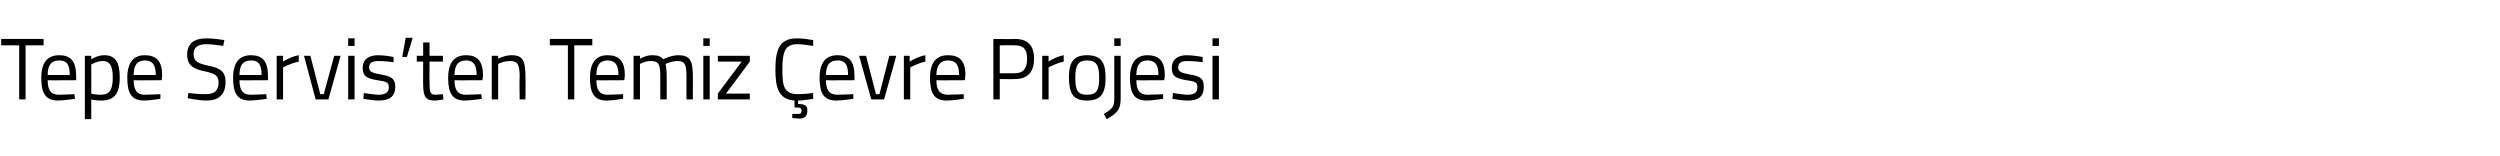 <?xml version="1.0" standalone="no"?><!DOCTYPE svg PUBLIC "-//W3C//DTD SVG 1.1//EN" "http://www.w3.org/Graphics/SVG/1.1/DTD/svg11.dtd"><svg xmlns="http://www.w3.org/2000/svg" version="1.1" width="430.1px" height="26.8px" viewBox="0 -2 430.1 26.8" style="top:-2px">  <desc>Tepe Servis ten Temiz Çevre Projesi</desc>  <defs/>  <g id="Polygon289884">    <path d="M 0.2 4.7 L 7.5 4.7 L 7.5 5.8 L 4.4 5.8 L 4.4 15.1 L 3.3 15.1 L 3.3 5.8 L 0.2 5.8 L 0.2 4.7 Z M 12.8 14.2 L 12.9 15 C 12.9 15 11.2 15.27 10 15.3 C 7.8 15.3 7.1 14 7.1 11.4 C 7.1 8.6 8.3 7.5 10.2 7.5 C 12.1 7.5 13.1 8.5 13.1 11 C 13.13 10.99 13.1 11.8 13.1 11.8 C 13.1 11.8 8.22 11.84 8.2 11.8 C 8.2 13.4 8.7 14.3 10.1 14.3 C 11.25 14.29 12.8 14.2 12.8 14.2 Z M 12 10.9 C 12 9.1 11.5 8.4 10.2 8.4 C 8.9 8.4 8.2 9.1 8.2 10.9 C 8.2 10.9 12 10.9 12 10.9 Z M 14.6 7.6 L 15.7 7.6 L 15.7 8.2 C 15.7 8.2 16.81 7.48 17.9 7.5 C 19.8 7.5 20.6 8.6 20.6 11.3 C 20.6 14.2 19.6 15.3 17.4 15.3 C 16.7 15.3 15.9 15.2 15.7 15.1 C 15.71 15.11 15.7 18.5 15.7 18.5 L 14.6 18.5 L 14.6 7.6 Z M 15.7 9.1 C 15.7 9.1 15.71 14.14 15.7 14.1 C 15.9 14.2 16.7 14.3 17.3 14.3 C 18.9 14.3 19.4 13.4 19.4 11.3 C 19.4 9.2 18.8 8.5 17.7 8.5 C 16.74 8.48 15.7 9.1 15.7 9.1 Z M 27.6 14.2 L 27.6 15 C 27.6 15 25.97 15.27 24.8 15.3 C 22.6 15.3 21.9 14 21.9 11.4 C 21.9 8.6 23.1 7.5 24.9 7.5 C 26.9 7.5 27.9 8.5 27.9 11 C 27.89 10.99 27.8 11.8 27.8 11.8 C 27.8 11.8 22.98 11.84 23 11.8 C 23 13.4 23.5 14.3 24.9 14.3 C 26.01 14.29 27.6 14.2 27.6 14.2 Z M 26.8 10.9 C 26.8 9.1 26.2 8.4 24.9 8.4 C 23.7 8.4 23 9.1 23 10.9 C 23 10.9 26.8 10.9 26.8 10.9 Z M 38.4 5.9 C 38.4 5.9 36.41 5.6 35.6 5.6 C 34.1 5.6 33.3 6.1 33.3 7.3 C 33.3 8.6 34.1 8.9 35.8 9.3 C 37.9 9.7 38.8 10.3 38.8 12.1 C 38.8 14.4 37.5 15.3 35.5 15.3 C 34.3 15.3 32.3 14.9 32.3 14.9 C 32.29 14.93 32.4 14 32.4 14 C 32.4 14 34.41 14.24 35.4 14.2 C 36.9 14.2 37.6 13.6 37.6 12.2 C 37.6 11 37 10.7 35.4 10.3 C 33.3 9.9 32.2 9.3 32.2 7.4 C 32.2 5.4 33.5 4.6 35.5 4.6 C 36.68 4.58 38.6 4.9 38.6 4.9 L 38.4 5.9 Z M 45.8 14.2 L 45.9 15 C 45.9 15 44.2 15.27 43 15.3 C 40.8 15.3 40.1 14 40.1 11.4 C 40.1 8.6 41.3 7.5 43.2 7.5 C 45.1 7.5 46.1 8.5 46.1 11 C 46.12 10.99 46.1 11.8 46.1 11.8 C 46.1 11.8 41.21 11.84 41.2 11.8 C 41.2 13.4 41.7 14.3 43.1 14.3 C 44.24 14.29 45.8 14.2 45.8 14.2 Z M 45 10.9 C 45 9.1 44.5 8.4 43.2 8.4 C 41.9 8.4 41.2 9.1 41.2 10.9 C 41.2 10.9 45 10.9 45 10.9 Z M 47.6 7.6 L 48.7 7.6 L 48.7 8.6 C 48.7 8.6 49.96 7.75 51.4 7.5 C 51.4 7.5 51.4 8.6 51.4 8.6 C 49.99 8.88 48.7 9.6 48.7 9.6 L 48.7 15.1 L 47.6 15.1 L 47.6 7.6 Z M 53.4 7.6 L 55.1 14.2 L 55.7 14.2 L 57.5 7.6 L 58.6 7.6 L 56.5 15.1 L 54.3 15.1 L 52.3 7.6 L 53.4 7.6 Z M 59.9 7.6 L 61 7.6 L 61 15.1 L 59.9 15.1 L 59.9 7.6 Z M 59.9 4.6 L 61 4.6 L 61 5.9 L 59.9 5.9 L 59.9 4.6 Z M 67.7 8.7 C 67.7 8.7 66.06 8.48 65.1 8.5 C 64.2 8.5 63.5 8.7 63.5 9.6 C 63.5 10.3 63.9 10.5 65.4 10.8 C 67.3 11.1 68 11.5 68 12.9 C 68 14.7 66.9 15.3 65.1 15.3 C 64.2 15.3 62.5 15 62.5 15 C 62.52 14.99 62.6 14 62.6 14 C 62.6 14 64.25 14.27 65 14.3 C 66.2 14.3 66.9 14 66.9 13 C 66.9 12.2 66.5 12 64.9 11.8 C 63.2 11.5 62.4 11.2 62.4 9.7 C 62.4 8 63.7 7.5 65.1 7.5 C 66.2 7.5 67.7 7.8 67.7 7.8 C 67.72 7.76 67.7 8.7 67.7 8.7 Z M 69.8 4.5 L 71 4.5 L 70 7.8 L 69.2 7.8 L 69.8 4.5 Z M 73.9 8.6 C 73.9 8.6 73.86 12.19 73.9 12.2 C 73.9 13.8 74 14.3 74.9 14.3 C 75.33 14.29 76.2 14.2 76.2 14.2 L 76.3 15.1 C 76.3 15.1 75.32 15.29 74.8 15.3 C 73.3 15.3 72.8 14.7 72.8 12.5 C 72.78 12.55 72.8 8.6 72.8 8.6 L 71.7 8.6 L 71.7 7.6 L 72.8 7.6 L 72.8 5.3 L 73.9 5.3 L 73.9 7.6 L 76.2 7.6 L 76.2 8.6 L 73.9 8.6 Z M 82.8 14.2 L 82.9 15 C 82.9 15 81.18 15.27 80 15.3 C 77.8 15.3 77.1 14 77.1 11.4 C 77.1 8.6 78.3 7.5 80.2 7.5 C 82.1 7.5 83.1 8.5 83.1 11 C 83.11 10.99 83 11.8 83 11.8 C 83 11.8 78.2 11.84 78.2 11.8 C 78.2 13.4 78.7 14.3 80.1 14.3 C 81.23 14.29 82.8 14.2 82.8 14.2 Z M 82 10.9 C 82 9.1 81.4 8.4 80.2 8.4 C 78.9 8.4 78.2 9.1 78.2 10.9 C 78.2 10.9 82 10.9 82 10.9 Z M 84.6 15.1 L 84.6 7.6 L 85.7 7.6 L 85.7 8.1 C 85.7 8.1 86.87 7.48 88 7.5 C 90 7.5 90.4 8.5 90.4 11.2 C 90.44 11.16 90.4 15.1 90.4 15.1 L 89.4 15.1 C 89.4 15.1 89.35 11.19 89.4 11.2 C 89.4 9.2 89.1 8.5 87.8 8.5 C 86.7 8.48 85.7 9 85.7 9 L 85.7 15.1 L 84.6 15.1 Z M 94.6 4.7 L 101.9 4.7 L 101.9 5.8 L 98.8 5.8 L 98.8 15.1 L 97.7 15.1 L 97.7 5.8 L 94.6 5.8 L 94.6 4.7 Z M 107.2 14.2 L 107.2 15 C 107.2 15 105.57 15.27 104.4 15.3 C 102.2 15.3 101.5 14 101.5 11.4 C 101.5 8.6 102.7 7.5 104.5 7.5 C 106.5 7.5 107.5 8.5 107.5 11 C 107.49 10.99 107.4 11.8 107.4 11.8 C 107.4 11.8 102.58 11.84 102.6 11.8 C 102.6 13.4 103.1 14.3 104.5 14.3 C 105.61 14.29 107.2 14.2 107.2 14.2 Z M 106.4 10.9 C 106.4 9.1 105.8 8.4 104.5 8.4 C 103.3 8.4 102.6 9.1 102.6 10.9 C 102.6 10.9 106.4 10.9 106.4 10.9 Z M 109 15.1 L 109 7.6 L 110.1 7.6 L 110.1 8.1 C 110.1 8.1 111.16 7.48 112.2 7.5 C 113.2 7.5 113.7 7.7 114.1 8.2 C 114.1 8.2 115.4 7.5 116.7 7.5 C 118.7 7.5 119.2 8.4 119.2 11.2 C 119.21 11.16 119.2 15.1 119.2 15.1 L 118.1 15.1 C 118.1 15.1 118.11 11.19 118.1 11.2 C 118.1 9.2 117.9 8.5 116.6 8.5 C 115.5 8.5 114.5 9 114.5 9 C 114.6 9.4 114.7 10.3 114.7 11.2 C 114.69 11.22 114.7 15.1 114.7 15.1 L 113.6 15.1 C 113.6 15.1 113.59 11.25 113.6 11.3 C 113.6 9.2 113.4 8.5 112 8.5 C 111 8.48 110.1 9 110.1 9 L 110.1 15.1 L 109 15.1 Z M 121 7.6 L 122.1 7.6 L 122.1 15.1 L 121 15.1 L 121 7.6 Z M 121 4.6 L 122.1 4.6 L 122.1 5.9 L 121 5.9 L 121 4.6 Z M 123.5 7.6 L 129 7.6 L 129 8.6 L 124.9 14.1 L 129 14.1 L 129 15.1 L 123.5 15.1 L 123.5 14.1 L 127.6 8.6 L 123.5 8.6 L 123.5 7.6 Z M 137.5 18.4 C 136.88 18.38 136.3 18.3 136.3 18.3 L 136.3 17.6 C 136.3 17.6 136.88 17.6 137.3 17.6 C 137.7 17.6 137.9 17.5 137.9 17 C 137.9 16.7 137.7 16.5 137.3 16.5 C 137.28 16.52 136.7 16.5 136.7 16.5 C 136.7 16.5 136.67 15.26 136.7 15.3 C 134 15.1 133.4 13.2 133.4 10 C 133.4 6.5 134.1 4.6 137.1 4.6 C 138.2 4.6 139.3 4.8 139.9 4.9 C 139.9 4.9 139.9 5.9 139.9 5.9 C 139.2 5.8 138 5.6 137.2 5.6 C 135 5.6 134.6 7 134.6 10 C 134.6 12.9 134.9 14.2 137.3 14.2 C 138.1 14.2 139.2 14.1 139.9 14 C 139.9 14 139.9 15 139.9 15 C 139.2 15.1 138.2 15.3 137.3 15.3 C 137.3 15.3 137.3 15.9 137.3 15.9 C 138.4 15.9 138.9 16.1 138.9 17 C 138.9 18 138.4 18.4 137.5 18.4 Z M 146.8 14.2 L 146.8 15 C 146.8 15 145.11 15.27 143.9 15.3 C 141.7 15.3 141 14 141 11.4 C 141 8.6 142.2 7.5 144.1 7.5 C 146 7.5 147 8.5 147 11 C 147.04 10.99 147 11.8 147 11.8 C 147 11.8 142.13 11.84 142.1 11.8 C 142.1 13.4 142.6 14.3 144.1 14.3 C 145.16 14.29 146.8 14.2 146.8 14.2 Z M 145.9 10.9 C 145.9 9.1 145.4 8.4 144.1 8.4 C 142.8 8.4 142.1 9.1 142.1 10.9 C 142.1 10.9 145.9 10.9 145.9 10.9 Z M 149 7.6 L 150.7 14.2 L 151.3 14.2 L 153 7.6 L 154.2 7.6 L 152.1 15.1 L 149.9 15.1 L 147.8 7.6 L 149 7.6 Z M 155.5 7.6 L 156.5 7.6 L 156.5 8.6 C 156.5 8.6 157.82 7.75 159.2 7.5 C 159.2 7.5 159.2 8.6 159.2 8.6 C 157.85 8.88 156.6 9.6 156.6 9.6 L 156.6 15.1 L 155.5 15.1 L 155.5 7.6 Z M 165.8 14.2 L 165.8 15 C 165.8 15 164.13 15.27 162.9 15.3 C 160.7 15.3 160 14 160 11.4 C 160 8.6 161.2 7.5 163.1 7.5 C 165.1 7.5 166.1 8.5 166.1 11 C 166.06 10.99 166 11.8 166 11.8 C 166 11.8 161.15 11.84 161.1 11.8 C 161.1 13.4 161.6 14.3 163.1 14.3 C 164.18 14.29 165.8 14.2 165.8 14.2 Z M 165 10.9 C 165 9.1 164.4 8.4 163.1 8.4 C 161.9 8.4 161.1 9.1 161.1 10.9 C 161.1 10.9 165 10.9 165 10.9 Z M 172 11.6 L 172 15.1 L 170.9 15.1 L 170.9 4.7 C 170.9 4.7 174.63 4.75 174.6 4.7 C 176.8 4.7 177.9 5.8 177.9 8.1 C 177.9 10.4 176.8 11.6 174.6 11.6 C 174.63 11.63 172 11.6 172 11.6 Z M 174.6 10.6 C 176.1 10.6 176.7 9.7 176.7 8.1 C 176.7 6.5 176.1 5.8 174.6 5.8 C 174.61 5.76 172 5.8 172 5.8 L 172 10.6 C 172 10.6 174.61 10.61 174.6 10.6 Z M 179.3 7.6 L 180.4 7.6 L 180.4 8.6 C 180.4 8.6 181.64 7.75 183 7.5 C 183 7.5 183 8.6 183 8.6 C 181.66 8.88 180.4 9.6 180.4 9.6 L 180.4 15.1 L 179.3 15.1 L 179.3 7.6 Z M 190.2 11.3 C 190.2 14 189.5 15.3 187 15.3 C 184.6 15.3 183.9 14 183.9 11.3 C 183.9 8.7 184.7 7.5 187 7.5 C 189.4 7.5 190.2 8.7 190.2 11.3 Z M 189.1 11.3 C 189.1 9.2 188.6 8.4 187 8.4 C 185.5 8.4 185 9.2 185 11.3 C 185 13.4 185.3 14.3 187 14.3 C 188.8 14.3 189.1 13.4 189.1 11.3 Z M 191.7 7.6 L 192.8 7.6 C 192.8 7.6 192.8 14.94 192.8 14.9 C 192.8 16.8 192.3 17.4 190.4 18.5 C 190.4 18.5 189.9 17.6 189.9 17.6 C 191.4 16.7 191.7 16.4 191.7 14.9 C 191.71 14.93 191.7 7.6 191.7 7.6 Z M 191.7 4.6 L 192.8 4.6 L 192.8 5.9 L 191.7 5.9 L 191.7 4.6 Z M 200.1 14.2 L 200.1 15 C 200.1 15 198.46 15.27 197.3 15.3 C 195.1 15.3 194.4 14 194.4 11.4 C 194.4 8.6 195.6 7.5 197.4 7.5 C 199.4 7.5 200.4 8.5 200.4 11 C 200.39 10.99 200.3 11.8 200.3 11.8 C 200.3 11.8 195.48 11.84 195.5 11.8 C 195.5 13.4 196 14.3 197.4 14.3 C 198.51 14.29 200.1 14.2 200.1 14.2 Z M 199.3 10.9 C 199.3 9.1 198.7 8.4 197.4 8.4 C 196.2 8.4 195.5 9.1 195.5 10.9 C 195.5 10.9 199.3 10.9 199.3 10.9 Z M 206.9 8.7 C 206.9 8.7 205.25 8.48 204.3 8.5 C 203.4 8.5 202.7 8.7 202.7 9.6 C 202.7 10.3 203.1 10.5 204.6 10.8 C 206.5 11.1 207.1 11.5 207.1 12.9 C 207.1 14.7 206.1 15.3 204.3 15.3 C 203.3 15.3 201.7 15 201.7 15 C 201.7 14.99 201.8 14 201.8 14 C 201.8 14 203.44 14.27 204.2 14.3 C 205.4 14.3 206 14 206 13 C 206 12.2 205.7 12 204.1 11.8 C 202.4 11.5 201.6 11.2 201.6 9.7 C 201.6 8 202.9 7.5 204.2 7.5 C 205.3 7.5 206.9 7.8 206.9 7.8 C 206.91 7.76 206.9 8.7 206.9 8.7 Z M 208.6 7.6 L 209.7 7.6 L 209.7 15.1 L 208.6 15.1 L 208.6 7.6 Z M 208.6 4.6 L 209.7 4.6 L 209.7 5.9 L 208.6 5.9 L 208.6 4.6 Z " stroke="none" fill="#000"/>  </g></svg>